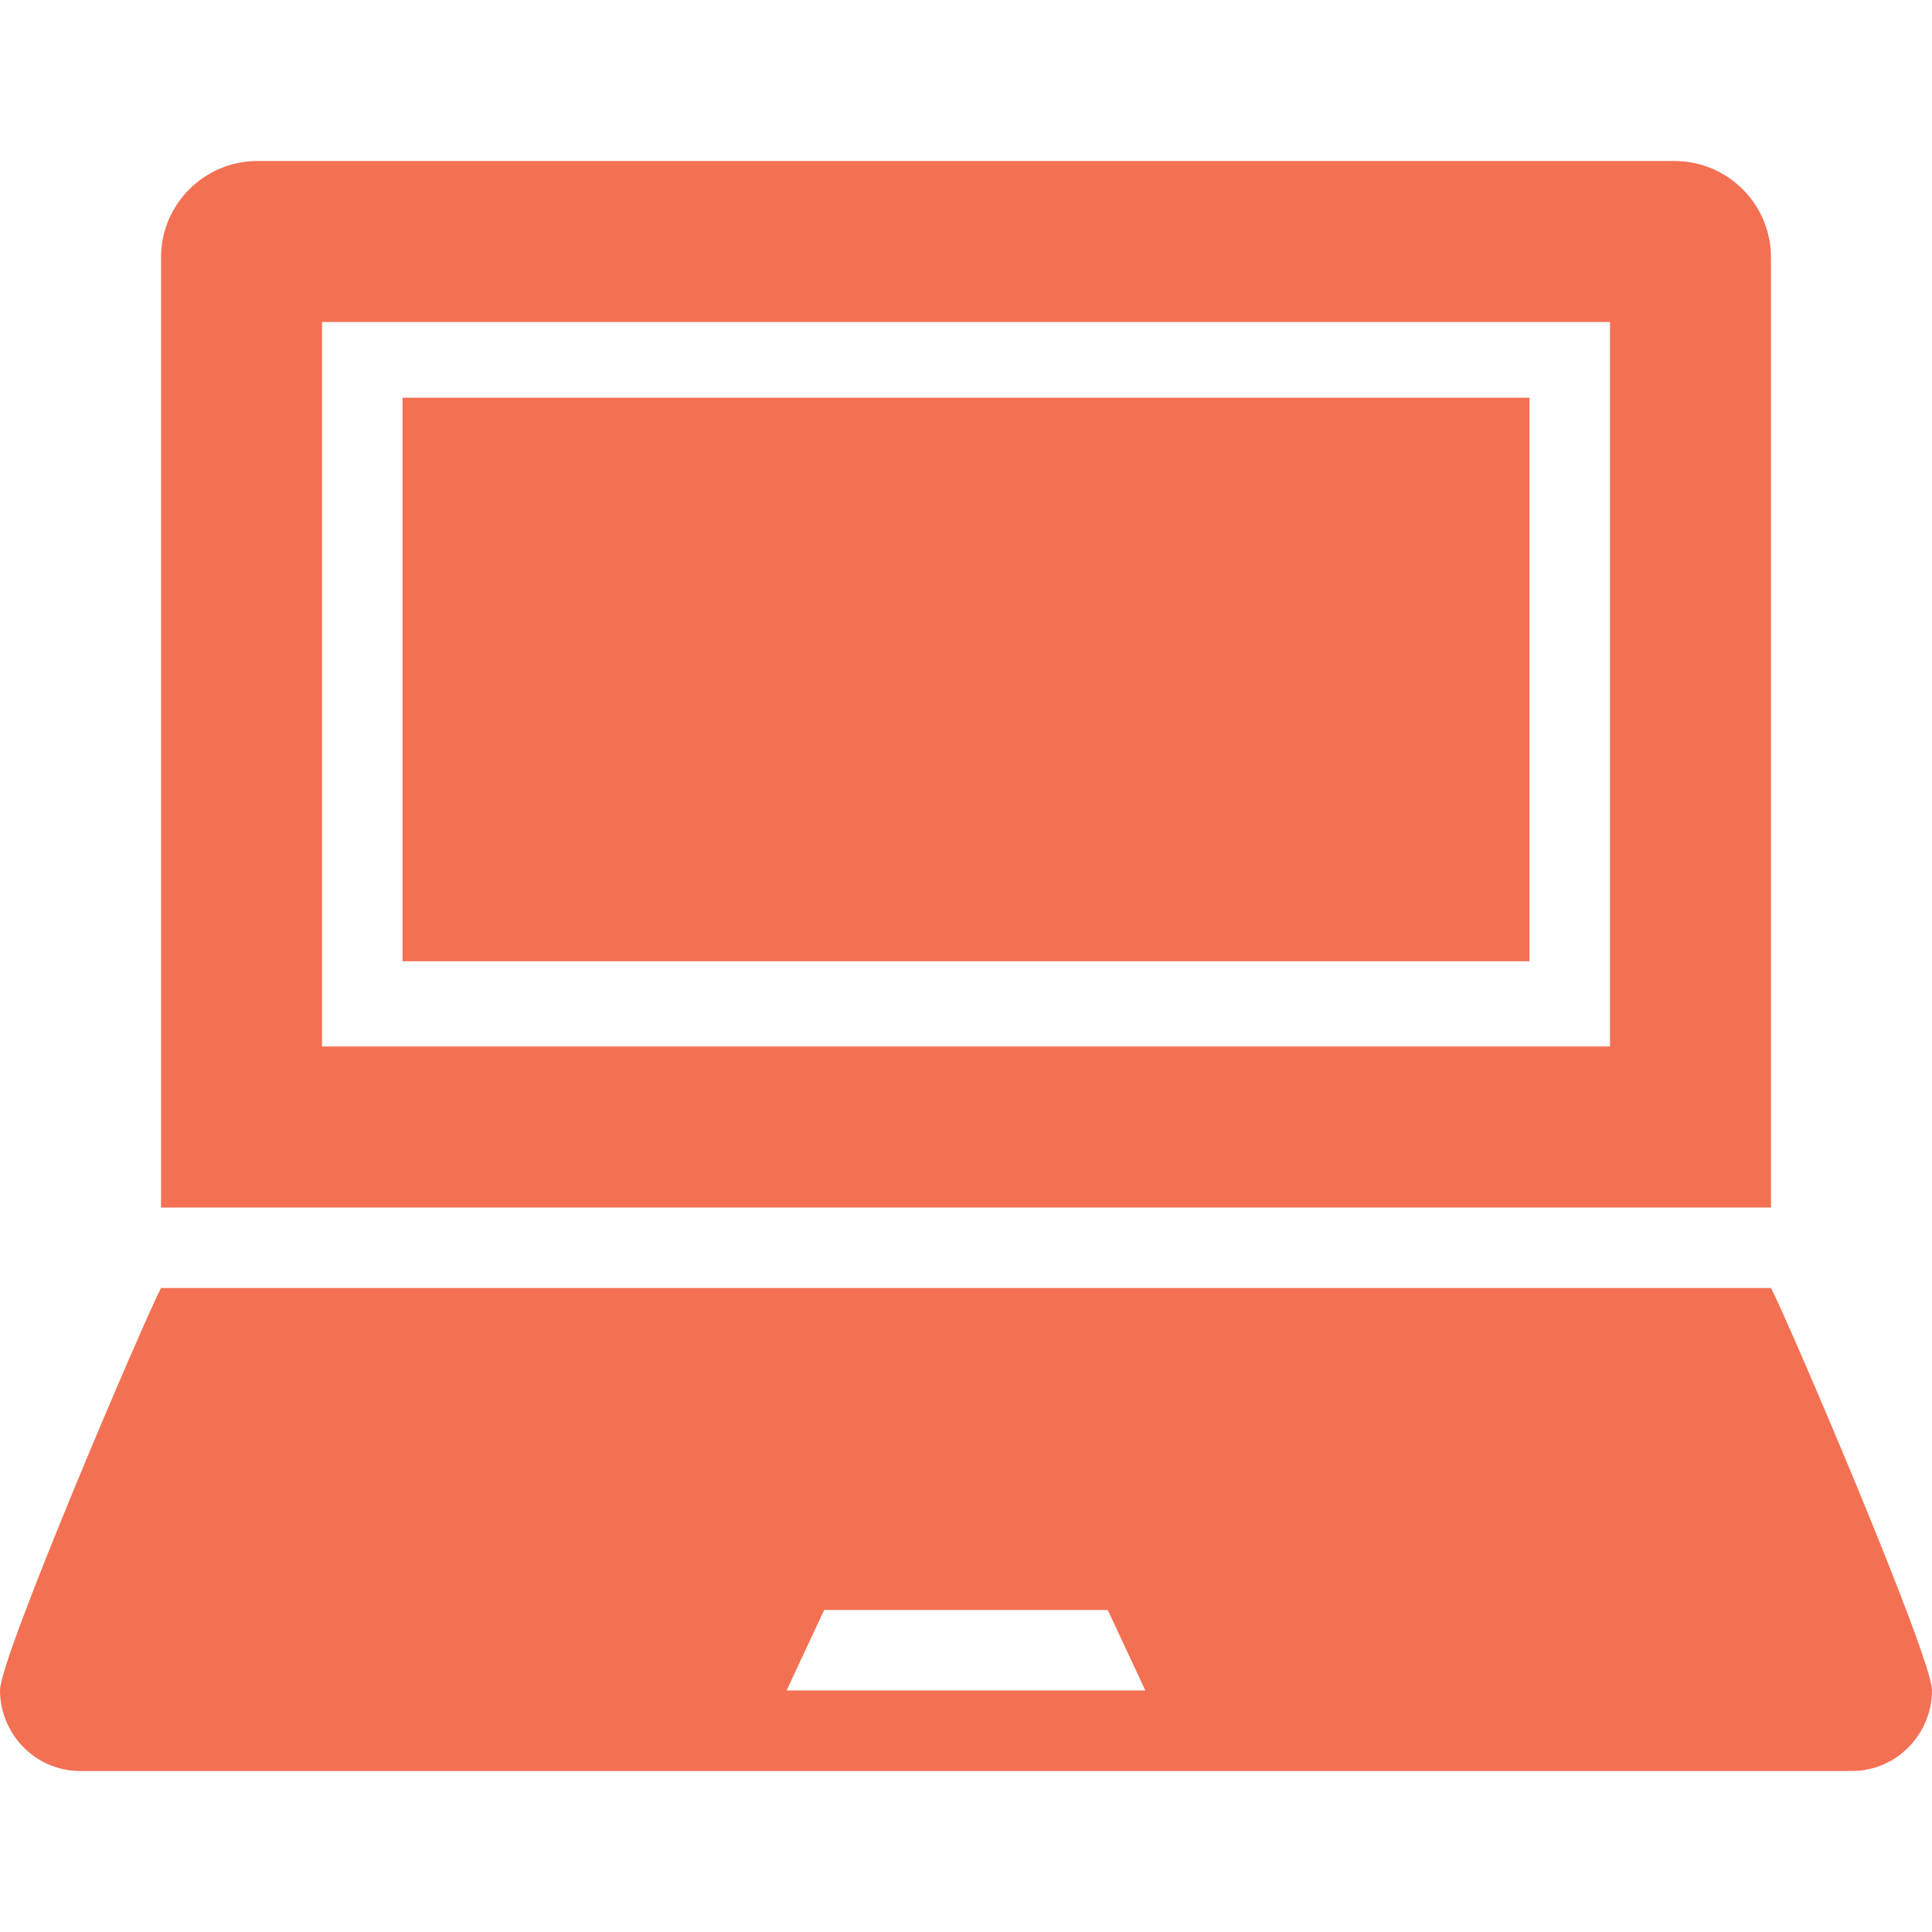 <?xml version="1.0" encoding="UTF-8" standalone="no"?>
<svg
   xmlns:dc="http://purl.org/dc/elements/1.1/"
   xmlns:cc="http://creativecommons.org/ns#"
   xmlns:rdf="http://www.w3.org/1999/02/22-rdf-syntax-ns#"
   xmlns:svg="http://www.w3.org/2000/svg"
   xmlns="http://www.w3.org/2000/svg"
   xmlns:sodipodi="http://sodipodi.sourceforge.net/DTD/sodipodi-0.dtd"
   xmlns:inkscape="http://www.inkscape.org/namespaces/inkscape"
   width="24"
   height="24"
   viewBox="0 0 24 24"
   version="1.1"
   id="svg4"
   sodipodi:docname="llaptop.svg"
   inkscape:version="0.92.1 r15371">
  <defs
     id="defs8" />
  <sodipodi:namedview
     pagecolor="#ffffff"
     bordercolor="#666666"
     borderopacity="1"
     objecttolerance="10"
     gridtolerance="10"
     guidetolerance="10"
     inkscape:pageopacity="0"
     inkscape:pageshadow="2"
     inkscape:window-width="1280"
     inkscape:window-height="971"
     id="namedview6"
     showgrid="false"
     inkscape:zoom="9.8333333"
     inkscape:cx="12"
     inkscape:cy="12"
     inkscape:window-x="-8"
     inkscape:window-y="-8"
     inkscape:window-maximized="1"
     inkscape:current-layer="svg4" />
  <path
     d="M22 3.2c0-.663-.537-1.2-1.2-1.2h-17.6c-.663 0-1.2.537-1.2 1.2v11.8h20v-11.8zm-2 9.8h-16v-9h16v9zm2 3h-20c-.197.372-2 4.582-2 4.998 0 .522.418 1.002 1.002 1.002h21.996c.584 0 1.002-.48 1.002-1.002 0-.416-1.803-4.626-2-4.998zm-12.229 5l.467-1h3.523l.467 1h-4.457z"
     id="path2"
     style="fill:#f37053;fill-opacity:1" />
  <path
     d="M 19,11.941 H 5 V 4.941 H 19 Z"
     id="path2-6"
     inkscape:connector-curvature="0"
     style="fill:#f37053;fill-opacity:1" />
</svg>

